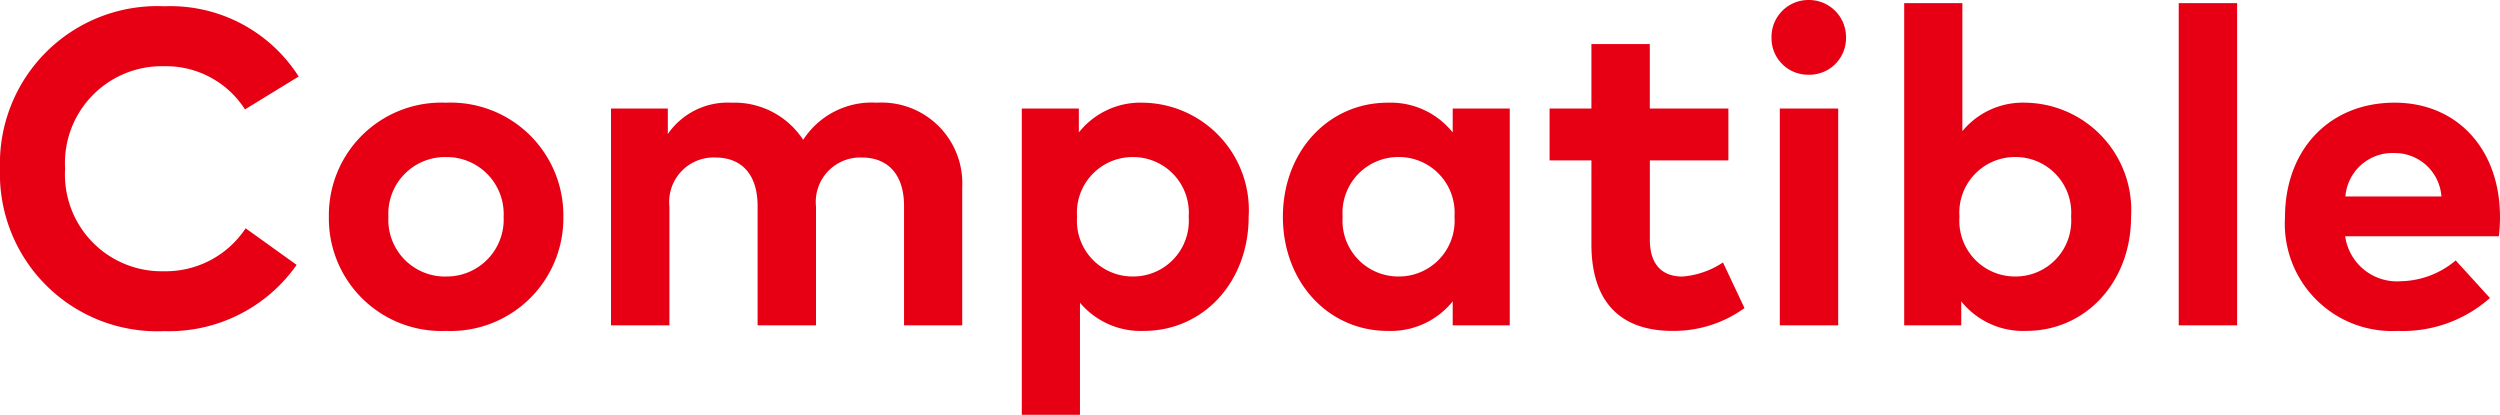 <svg xmlns="http://www.w3.org/2000/svg" width="122.914" height="20.394"><path data-name="パス 154" d="M8.085 16.28a7.668 7.668 0 0 0 6.5-3.256l-2.508-1.8a4.713 4.713 0 0 1-4.015 2.112 4.755 4.755 0 0 1-4.861-5.042 4.762 4.762 0 0 1 4.862-5.038 4.609 4.609 0 0 1 3.982 2.123l2.64-1.617a7.48 7.48 0 0 0-6.6-3.454A7.739 7.739 0 0 0 0 8.294a7.739 7.739 0 0 0 8.085 7.986Zm13.838-.011a5.544 5.544 0 0 0 5.775-5.61 5.544 5.544 0 0 0-5.775-5.61 5.532 5.532 0 0 0-5.754 5.61 5.532 5.532 0 0 0 5.754 5.61Zm0-2.673a2.787 2.787 0 0 1-2.827-2.937 2.787 2.787 0 0 1 2.827-2.937 2.8 2.8 0 0 1 2.838 2.937 2.8 2.8 0 0 1-2.838 2.935Zm10.989 2.398v-5.841a2.185 2.185 0 0 1 2.257-2.409c1.309 0 2.079.847 2.079 2.387v5.863h2.871v-5.841a2.185 2.185 0 0 1 2.25-2.409c1.3 0 2.079.847 2.079 2.387v5.863h2.86V9.207a3.967 3.967 0 0 0-4.2-4.158 4.011 4.011 0 0 0-3.619 1.826 4.037 4.037 0 0 0-3.52-1.826 3.572 3.572 0 0 0-3.135 1.54V5.335H30.04v10.659Zm20.185 4.4v-5.511a3.9 3.9 0 0 0 3.135 1.386c2.937 0 5.159-2.409 5.159-5.61a5.283 5.283 0 0 0-5.17-5.61 3.865 3.865 0 0 0-3.179 1.463V5.335h-2.805v15.059Zm2.6-6.8a2.737 2.737 0 0 1-2.743-2.935 2.737 2.737 0 0 1 2.739-2.937 2.737 2.737 0 0 1 2.75 2.937 2.737 2.737 0 0 1-2.75 2.935Zm12.536 2.675a3.911 3.911 0 0 0 3.19-1.452v1.177h2.805V5.335h-2.805v1.177a3.9 3.9 0 0 0-3.19-1.463c-2.937 0-5.159 2.409-5.159 5.61s2.222 5.61 5.159 5.61Zm.528-2.675a2.744 2.744 0 0 1-2.75-2.937 2.744 2.744 0 0 1 2.75-2.937 2.739 2.739 0 0 1 2.75 2.937 2.739 2.739 0 0 1-2.75 2.937Zm13.475 2.675a5.949 5.949 0 0 0 3.533-1.122l-1.058-2.244a4.167 4.167 0 0 1-2 .693c-.891 0-1.595-.484-1.595-1.815V7.887h3.861V5.335h-3.863V2.167h-2.871v3.168h-2.057v2.552h2.057v4.125c0 2.761 1.353 4.257 3.993 4.257Zm6.688-12.595a1.8 1.8 0 0 0 1.837-1.826A1.822 1.822 0 0 0 88.924 0a1.813 1.813 0 0 0-1.826 1.848 1.794 1.794 0 0 0 1.826 1.826Zm1.452 12.32V5.335h-2.871v10.659Zm9.24.275c2.937 0 5.159-2.409 5.159-5.61a5.283 5.283 0 0 0-5.17-5.61 3.851 3.851 0 0 0-3.124 1.4V.154h-2.86v15.84h2.805v-1.177a3.9 3.9 0 0 0 3.19 1.452Zm-.539-2.675a2.737 2.737 0 0 1-2.739-2.937 2.737 2.737 0 0 1 2.739-2.937 2.737 2.737 0 0 1 2.75 2.937 2.737 2.737 0 0 1-2.75 2.937Zm10.912 2.4V.154h-2.871v15.84Zm7.887.275a6.469 6.469 0 0 0 4.543-1.617l-1.683-1.848a4.31 4.31 0 0 1-2.695 1.023 2.573 2.573 0 0 1-2.739-2.211h7.557a8.23 8.23 0 0 0 .055-.968c-.011-3.322-2.112-5.6-5.181-5.6-3.19 0-5.39 2.288-5.39 5.643a5.271 5.271 0 0 0 5.533 5.578Zm-2.563-6.611a2.322 2.322 0 0 1 2.4-2.134 2.3 2.3 0 0 1 2.321 2.134Z" fill="#e70013"/></svg>